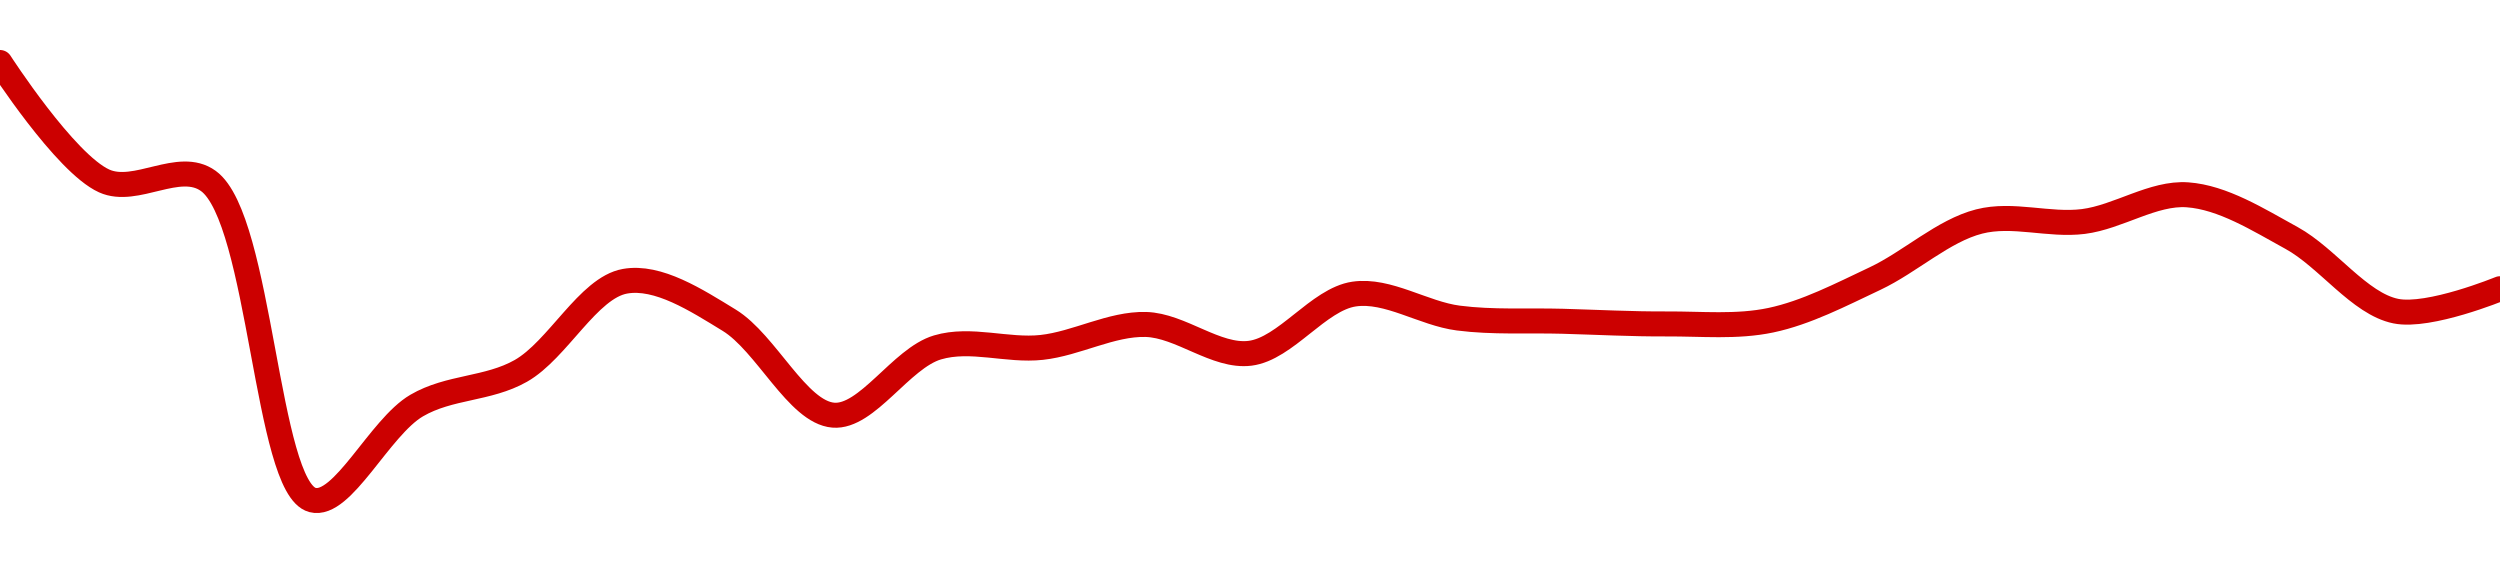 <!-- series1d: [174.69,172.47,172.47,166.49,168.26,168.91,170.59,169.86,168.08,169.35,169.35,169.78,169.24,170.35,169.9,169.84,169.79,169.86,170.64,171.71,171.71,172.21,171.4,170.03,170.45] -->

<svg width="200" height="45" viewBox="0 0 200 45" xmlns="http://www.w3.org/2000/svg">
  <defs>
    <linearGradient id="grad-area" x1="0" y1="0" x2="0" y2="1">
      <stop offset="0%" stop-color="rgba(255,82,82,.2)" />
      <stop offset="100%" stop-color="rgba(0,0,0,0)" />
    </linearGradient>
  </defs>

  <path d="M0,5C0,5,5.202,13.06,8.333,14.476C10.878,15.626,14.329,12.78,16.667,14.476C20.863,17.52,21.303,39.019,25,40C27.393,40.635,30.361,34.182,33.333,32.445C35.959,30.91,39.028,31.167,41.667,29.671C44.619,27.996,47.059,23.024,50,22.5C52.646,22.028,55.702,24.008,58.333,25.616C61.296,27.426,63.796,32.98,66.667,33.213C69.362,33.433,72.088,28.656,75,27.793C77.666,27.002,80.572,28.093,83.333,27.793C86.128,27.489,88.898,25.884,91.667,25.957C94.454,26.031,97.29,28.599,100,28.262C102.853,27.908,105.472,23.943,108.333,23.524C111.036,23.129,113.871,25.084,116.667,25.445C119.427,25.802,122.222,25.623,125,25.701C127.778,25.779,130.556,25.929,133.333,25.915C136.111,25.9,138.938,26.192,141.667,25.616C144.497,25.019,147.261,23.579,150,22.287C152.819,20.957,155.458,18.456,158.333,17.72C161.026,17.03,163.911,18.067,166.667,17.72C169.467,17.367,172.255,15.389,175,15.585C177.812,15.786,180.634,17.559,183.333,19.043C186.2,20.618,188.754,24.3,191.667,24.89C194.332,25.43,200,23.098,200,23.098"
        fill="none"
        stroke="#CC0000"
        stroke-width="2"
        stroke-linejoin="round"
        stroke-linecap="round"
        />
</svg>